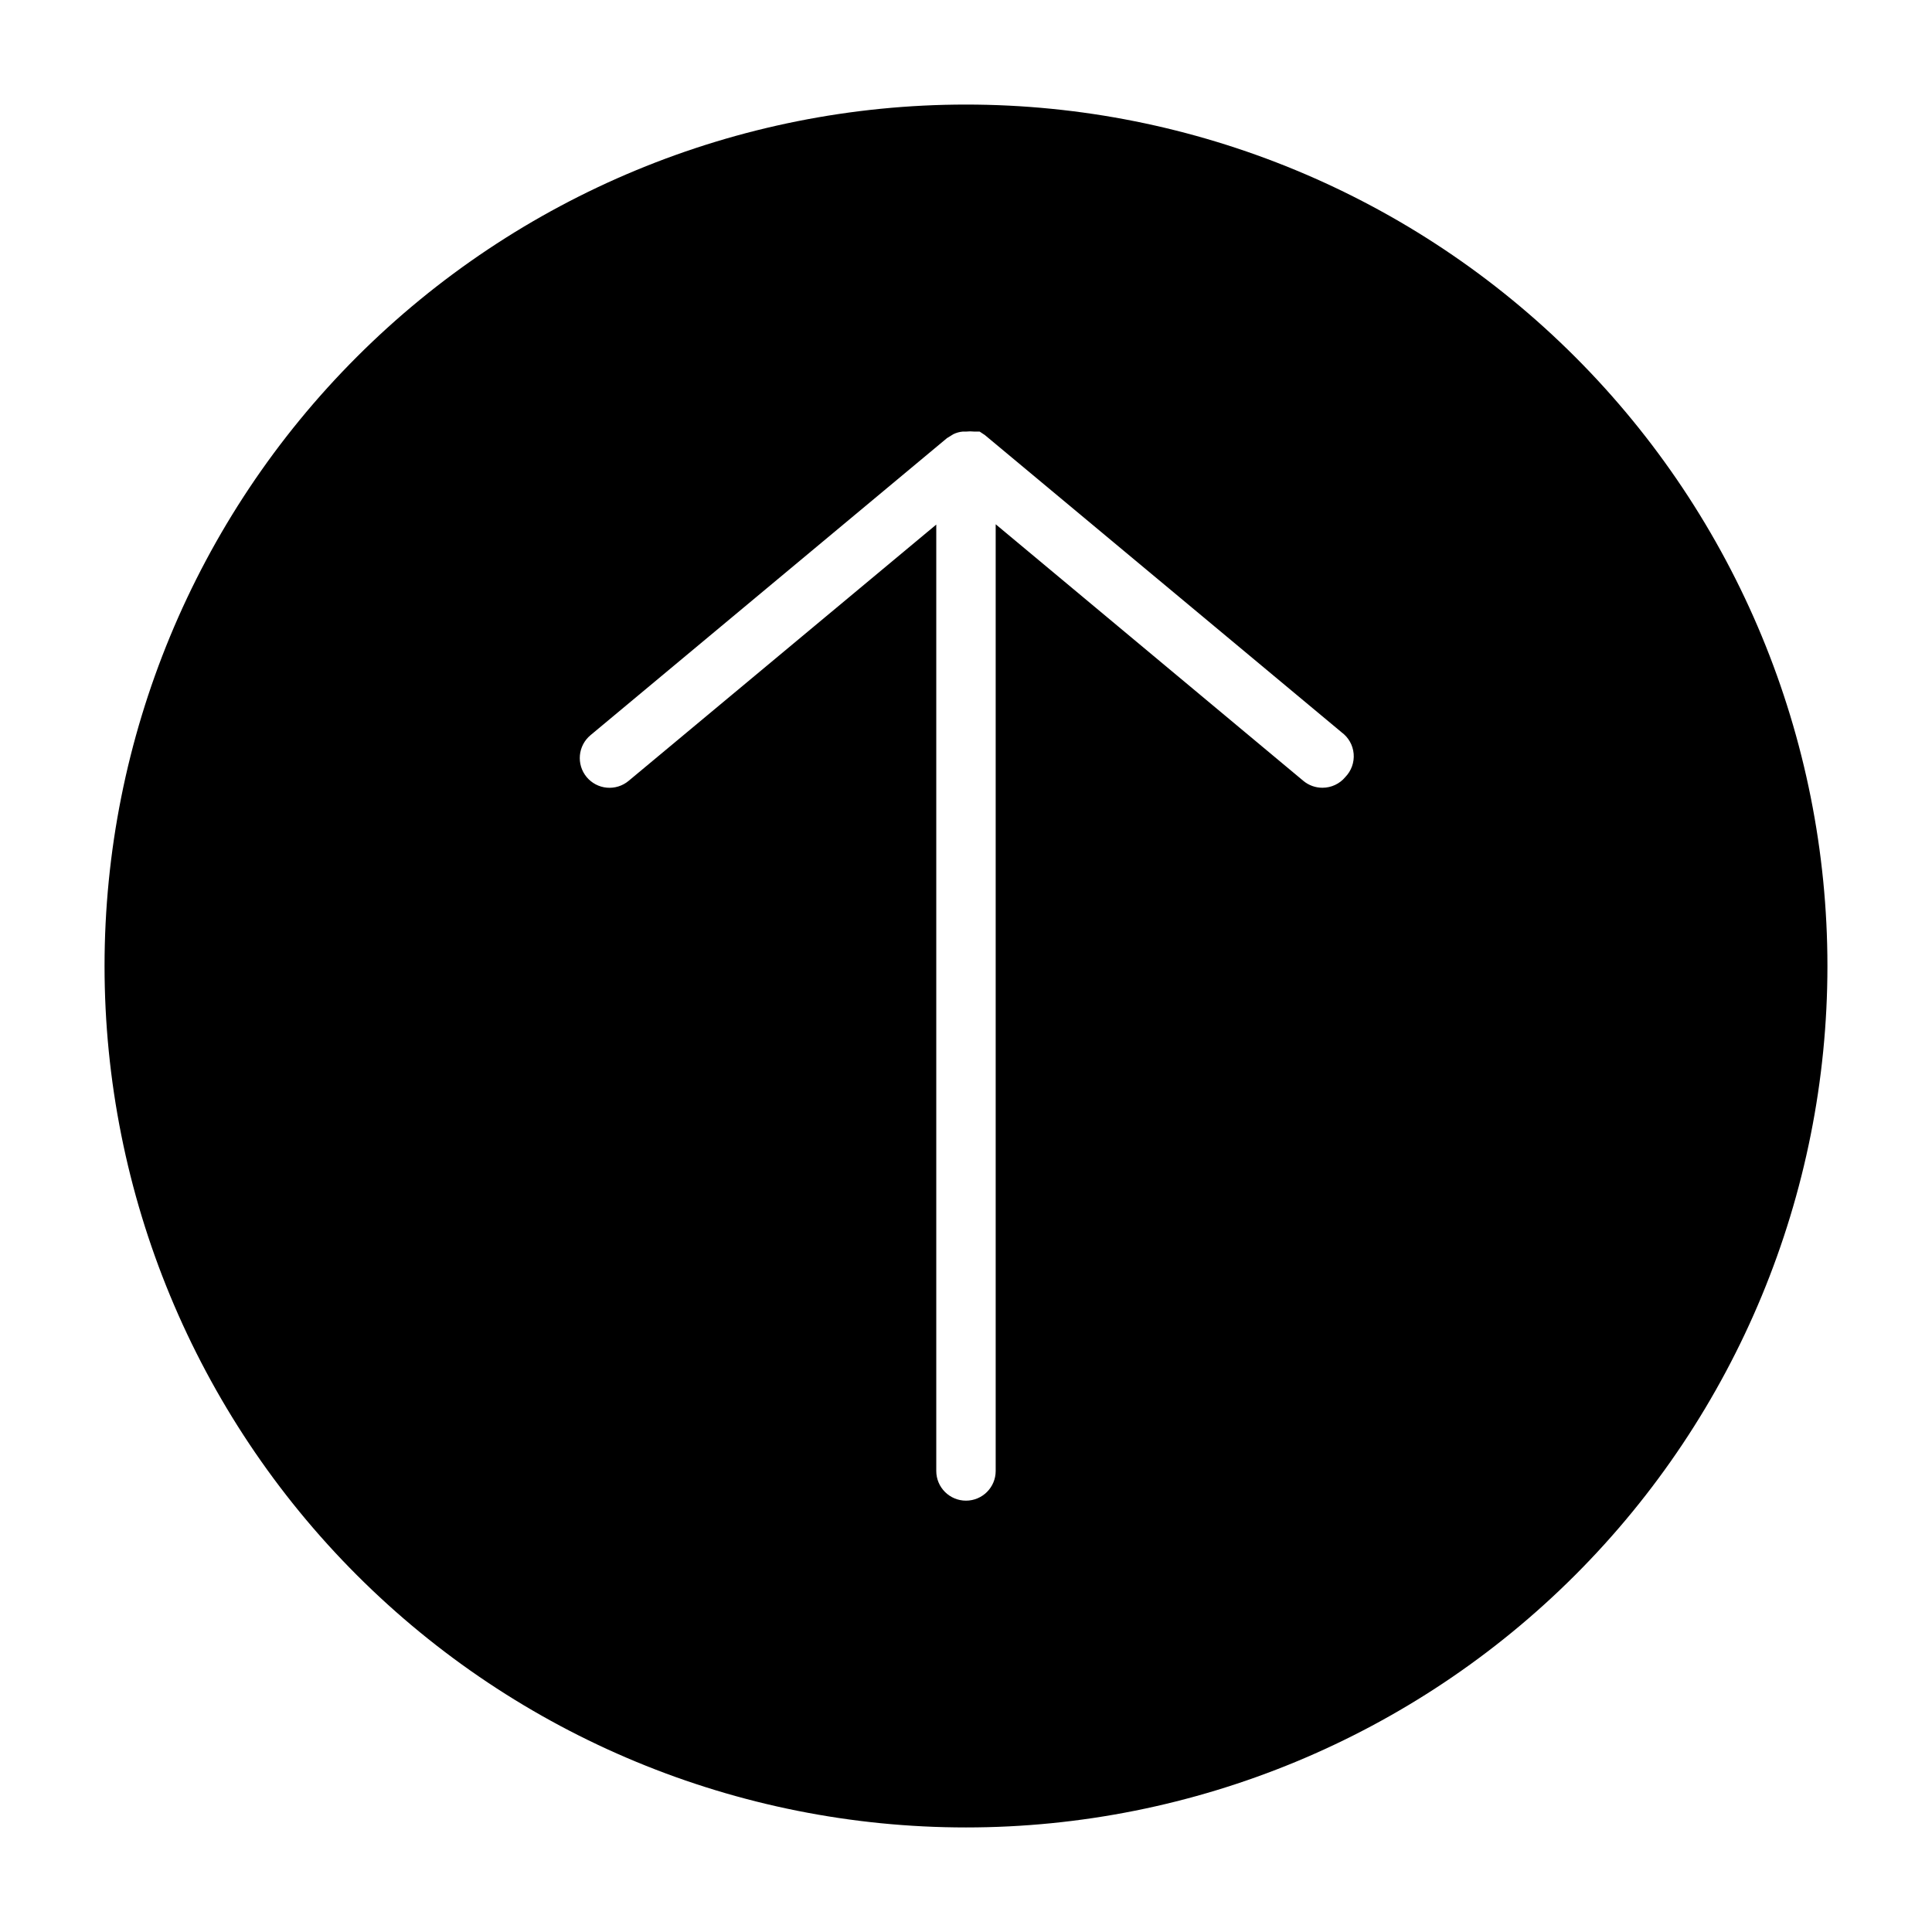 <?xml version="1.0" encoding="UTF-8"?>
<!-- Uploaded to: ICON Repo, www.svgrepo.com, Generator: ICON Repo Mixer Tools -->
<svg fill="#000000" width="800px" height="800px" version="1.1" viewBox="144 144 512 512" xmlns="http://www.w3.org/2000/svg">
 <path d="m400 171.71c-60.547 0-118.61 24.051-161.43 66.863s-66.863 100.88-66.863 161.43c0 60.543 24.051 118.61 66.863 161.42s100.88 66.867 161.43 66.867c60.543 0 118.61-24.055 161.42-66.867s66.867-100.88 66.867-161.42c0-60.547-24.055-118.61-66.867-161.43s-100.88-66.863-161.42-66.863zm100.52 178.22c-1.496 1.797-3.719 2.836-6.062 2.832-1.836 0.004-3.621-0.637-5.035-1.809l-81.555-68.016v250.88c0 4.348-3.523 7.871-7.871 7.871s-7.875-3.523-7.875-7.871v-250.8l-81.551 67.938c-1.609 1.336-3.684 1.977-5.762 1.785-2.082-0.191-4.004-1.203-5.34-2.809-2.781-3.348-2.324-8.316 1.023-11.102l94.465-78.719 1.023-0.629 0.629-0.395c0.789-0.391 1.645-0.633 2.519-0.711h0.867c0.73-0.078 1.469-0.078 2.203 0h1.418l1.418 0.945 94.465 78.719-0.004 0.004c1.859 1.34 3.043 3.426 3.238 5.707 0.195 2.285-0.613 4.539-2.215 6.18z"/>
</svg>